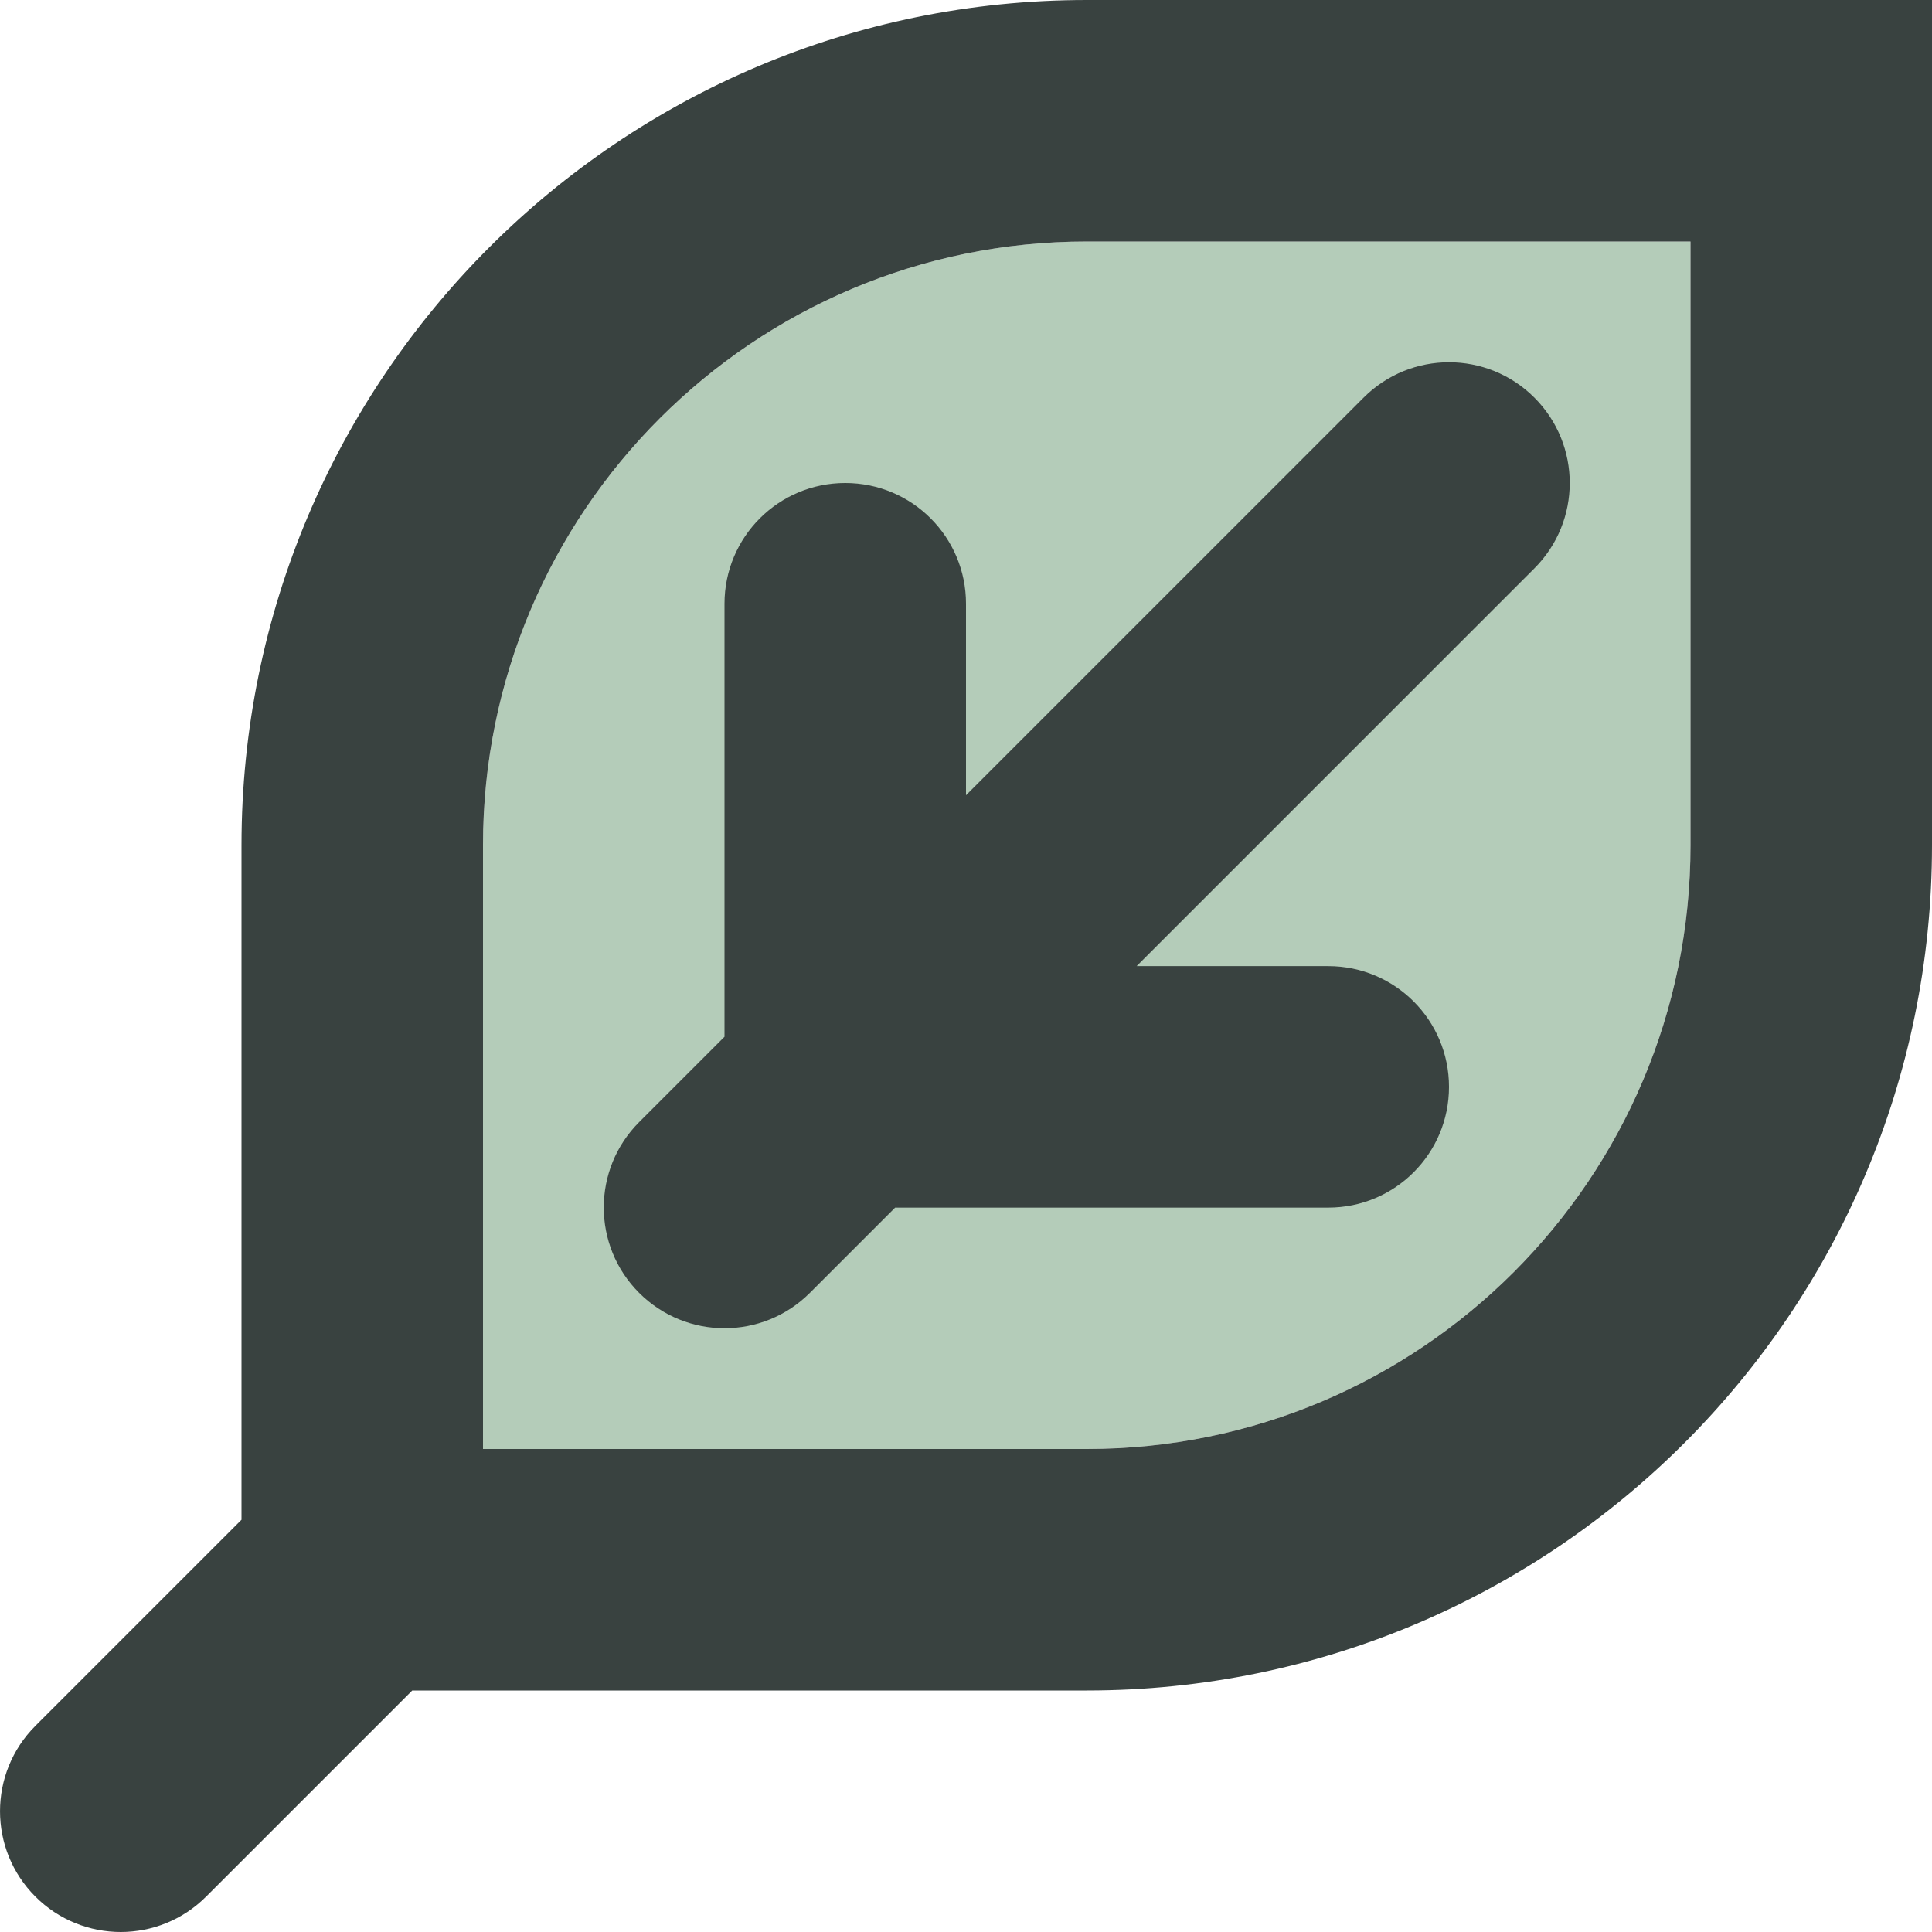 <?xml version="1.0" encoding="utf-8"?>

<!DOCTYPE svg PUBLIC "-//W3C//DTD SVG 1.0//EN" "http://www.w3.org/TR/2001/REC-SVG-20010904/DTD/svg10.dtd">
<!-- Uploaded to: SVG Repo, www.svgrepo.com, Generator: SVG Repo Mixer Tools -->
<svg version="1.0" id="Layer_1" xmlns="http://www.w3.org/2000/svg" xmlns:xlink="http://www.w3.org/1999/xlink" 
	 width="800px" height="800px" viewBox="0 0 64 64" enable-background="new 0 0 64 64" xml:space="preserve">
<g>
	<path fill="#B4CCB9" d="M56,28c0,11.047-8.953,20-20,20H16V28c0-11.047,8.953-20,20-20h20V28z"/>
	<g>
		<path fill="#394240" d="M36,0C20.535,0,8,12.535,8,28v22.344l-6.828,6.828c-1.562,1.562-1.562,4.094,0,5.656
			C1.953,63.609,2.977,64,4,64s2.047-0.391,2.828-1.172L13.656,56H36c15.465,0,28-12.535,28-28V0H36z M56,28
			c0,11.047-8.953,20-20,20H16V28c0-11.047,8.953-20,20-20h20V28z"/>
		<path fill="#394240" d="M32,20c0-2.211-1.789-4-4-4s-4,1.789-4,4v14.344l-2.828,2.828c-1.562,1.562-1.562,4.094,0,5.656
			C21.953,43.609,22.977,44,24,44s2.047-0.391,2.828-1.172l2.824-2.824H44c2.211,0,4-1.789,4-4s-1.789-4-4-4h-6.348l13.176-13.176
			c1.562-1.562,1.562-4.094,0-5.656s-4.094-1.562-5.656,0L32,26.344V20z"/>
	</g>
</g>
</svg>